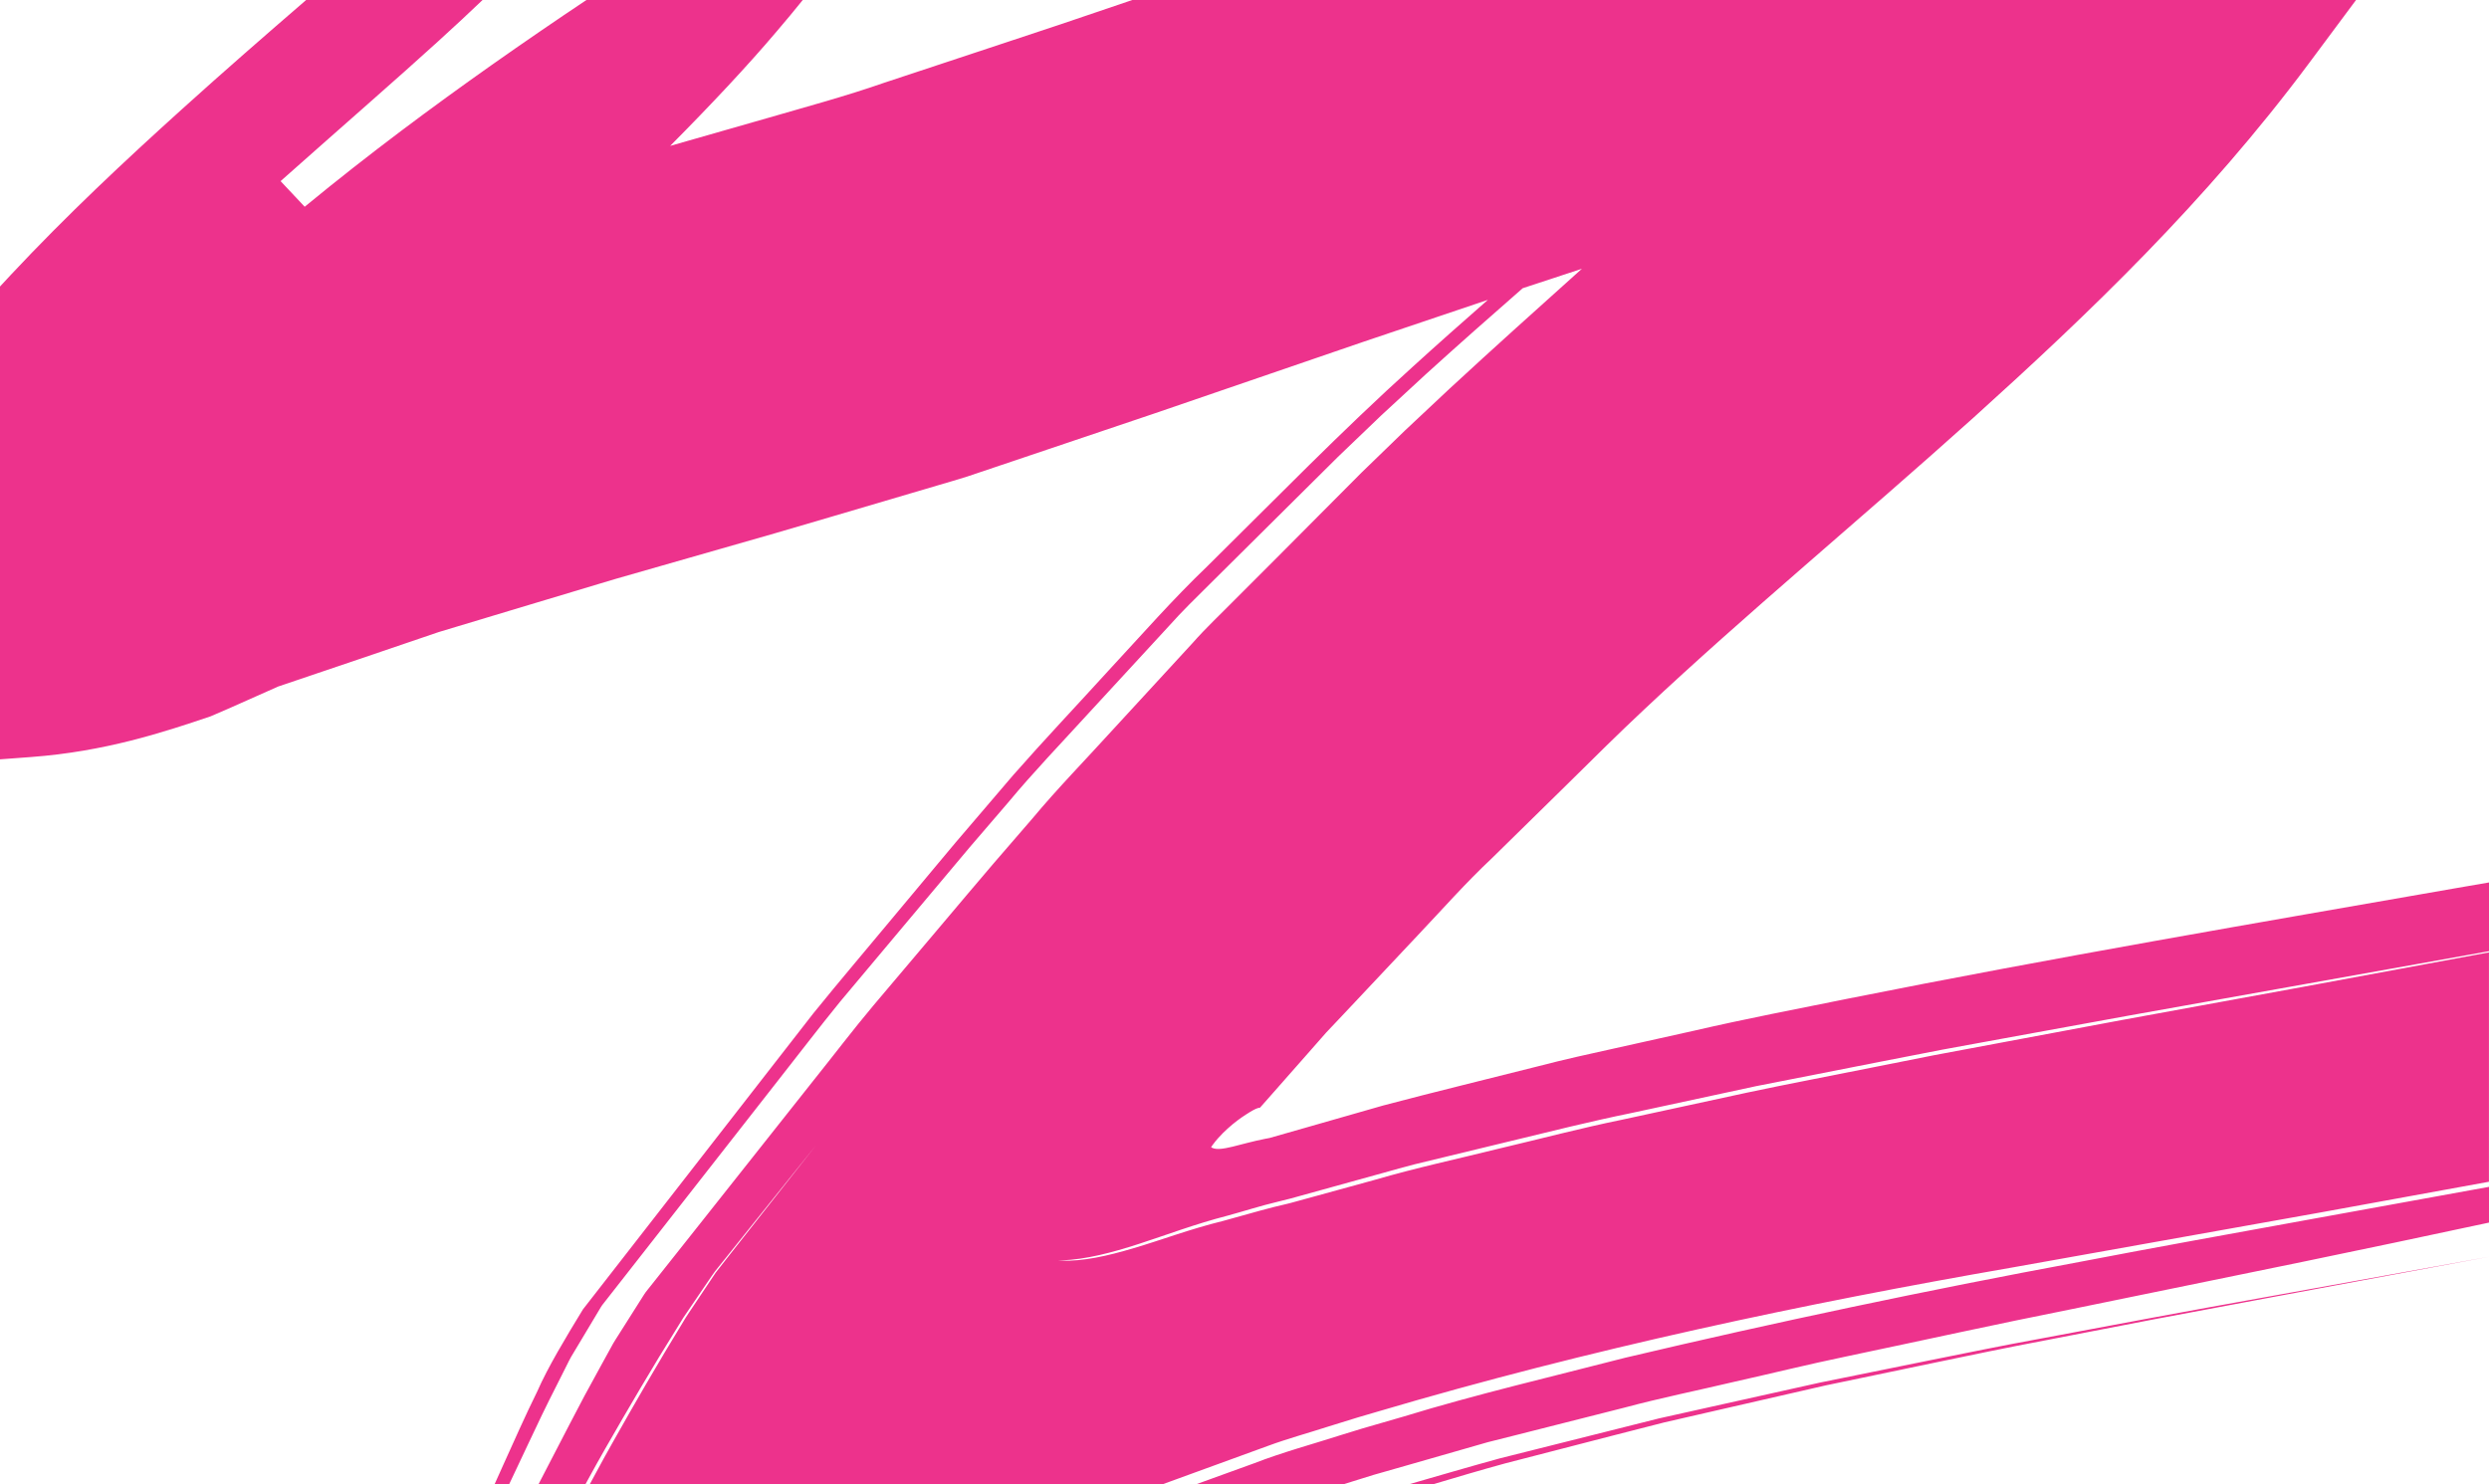 <?xml version="1.0" encoding="iso-8859-1"?>
<!-- Generator: Adobe Illustrator 16.0.0, SVG Export Plug-In . SVG Version: 6.00 Build 0)  -->
<!DOCTYPE svg PUBLIC "-//W3C//DTD SVG 1.1//EN" "http://www.w3.org/Graphics/SVG/1.1/DTD/svg11.dtd">
<svg version="1.1" xmlns="http://www.w3.org/2000/svg" xmlns:xlink="http://www.w3.org/1999/xlink" x="0px" y="0px"
	 width="254.758px" height="151.965px" viewBox="0 0 254.758 151.965" style="enable-background:new 0 0 254.758 151.965;"
	 xml:space="preserve">
<g id="_x30_3BC_x5F_B_x5F_GR_x5F_01">
	<path style="fill:#ED328C;" d="M254.758,125.175c-6.41,1.375-12.871,2.736-19.189,4.04c-7.857,1.609-15.686,3.213-23.488,4.813
		c-7.805,1.551-15.453,3.244-23.126,4.855c-3.844,0.795-7.594,1.73-11.391,2.578c-3.771,0.893-7.601,1.664-11.305,2.66
		c-3.731,0.945-7.458,1.889-11.183,2.832l-2.794,0.703l-2.748,0.789l-5.496,1.576l-2.747,0.785l-0.688,0.195l-1.225,0.381
		l-1.869,0.582h-15.072c1.974-0.716,3.947-1.431,5.922-2.146c2.982-1.156,5.981-1.955,8.979-2.918l2.073-0.637l1.407-0.408
		l2.813-0.814c7.455-2.287,15.131-4.07,22.728-6.033c15.331-3.625,30.795-6.893,46.458-9.801c7.793-1.5,15.672-2.914,23.516-4.344
		c6.15-1.117,12.287-2.233,18.424-3.348V125.175z M254.758,128.676c-7.727,1.395-15.421,2.785-23.09,4.17
		c-7.715,1.373-15.307,2.795-22.874,4.219c-3.803,0.691-7.536,1.457-11.274,2.209c-3.736,0.758-7.467,1.514-11.193,2.27
		c-3.686,0.82-7.367,1.639-11.043,2.457l-5.514,1.229l-5.432,1.365c-3.619,0.908-7.235,1.818-10.848,2.725
		c-3.109,0.853-6.188,1.759-9.275,2.646h2.461c2.447-0.729,4.896-1.458,7.373-2.135l10.846-2.803l5.432-1.391l5.506-1.264
		c3.672-0.842,7.344-1.684,11.02-2.527c3.719-0.775,7.438-1.551,11.16-2.328c3.719-0.777,7.442-1.553,11.223-2.266
		c3.766-0.729,7.533-1.459,11.303-2.188c3.799-0.713,7.598-1.426,11.4-2.139c7.596-1.415,15.203-2.831,22.82-4.248V128.676z
		 M254.758,97.505c-12.566,2.349-25.006,4.64-37.598,6.933c-4.266,0.799-8.527,1.598-12.784,2.395l-6.386,1.197l-6.388,1.271
		c-4.257,0.861-8.511,1.658-12.759,2.561c-4.252,0.92-8.497,1.842-12.737,2.76c-4.247,0.863-8.469,1.986-12.698,2.982
		c-4.223,1.051-8.461,1.959-12.653,3.182l-6.3,1.732l-1.574,0.432l-0.787,0.215l-0.383,0.096l-1.325,0.318
		c-1.766,0.445-3.537,0.982-5.21,1.428c-3.396,0.832-6.381,1.977-9.121,2.779c-2.731,0.818-5.217,1.363-7.41,1.285l-0.356-0.012
		l0.393-0.016c2.468-0.096,5.095-0.781,7.884-1.686c2.792-0.904,5.767-2.043,9.083-2.893c1.629-0.443,3.366-1.006,5.048-1.404
		l1.406-0.352l3.167-0.877l6.333-1.754c1.056-0.287,2.108-0.598,3.166-0.865l3.18-0.77l6.355-1.539
		c4.236-1.025,8.468-2.09,12.713-2.955l12.719-2.742l12.713-2.5l6.354-1.238l6.343-1.162l12.679-2.314l36.936-6.607v-7.037
		c-1.094,0.188-2.186,0.375-3.281,0.566c-20.307,3.547-41.238,7.117-62.313,11.326c-5.273,1.066-10.543,2.076-15.84,3.301
		l-7.938,1.766c-2.646,0.582-5.292,1.166-7.94,1.857c-5.294,1.344-10.592,2.621-15.879,4.021l-7.917,2.266l-3.716,1.061
		l-0.408,0.076c-2.622,0.51-4.579,1.355-5.461,0.928l-0.106-0.059c0.014-0.057,0.138-0.201,0.201-0.293
		c0.149-0.213,0.318-0.408,0.483-0.6c0.331-0.379,0.679-0.717,1.016-1.023c0.677-0.613,1.329-1.09,1.876-1.436
		c0.555-0.363,0.93-0.564,1.18-0.648c0.063-0.02,0.116-0.031,0.163-0.039l0.066-0.008l0.015-0.002
		c0.006-0.004-0.007,0.012,0.014-0.01l0.113-0.131l0.229-0.258l0.915-1.037l3.656-4.15l1.824-2.076l1.882-1.992l7.503-7.979
		c2.512-2.646,4.923-5.396,7.583-7.887l7.798-7.656c2.593-2.56,5.175-5.132,7.824-7.608c10.361-9.74,21.977-19.332,33.724-29.893
		c11.712-10.58,23.728-22.049,34.3-36.248L241.15,0H115.893c-0.401,0.136-0.8,0.274-1.202,0.409l-6.142,2.084l-6.019,1.998
		c-4.012,1.328-8.02,2.656-12.021,3.98c-3.998,1.396-8.005,2.467-11.998,3.629c-3.314,0.947-6.617,1.893-9.917,2.838
		c4.274-4.309,7.922-8.207,10.891-11.709c0.962-1.134,1.855-2.191,2.68-3.229H60.023c-3.062,2.046-6.316,4.271-9.755,6.694
		c-5.916,4.182-12.358,8.939-19.083,14.473c-0.616-0.656-1.85-1.967-2.466-2.623c6.554-5.822,11.89-10.457,16.114-14.301
		C46.528,2.702,48.038,1.296,49.392,0H31.334c-4.198,3.628-8.434,7.318-12.675,11.149C12.764,16.472,6.843,22.013,1.118,28.13
		C0.744,28.526,0.372,28.932,0,29.335v48.409l3.177-0.237c7.562-0.563,13.469-2.506,18.38-4.166
		c2.268-0.957,5.318-2.361,6.926-3.057c2.576-0.871,5.387-1.822,8.197-2.773c2.818-0.957,5.635-1.916,8.216-2.795
		c2.769-0.834,5.285-1.592,7.296-2.197c3.57-1.074,7.136-2.145,10.698-3.215c3.656-1.047,7.307-2.092,10.955-3.137l5.468-1.566
		l5.611-1.645c3.754-1.107,7.504-2.213,11.25-3.318c0.934-0.281,1.878-0.543,2.802-0.84l2.748-0.926l5.491-1.85
		c3.658-1.232,7.313-2.465,10.964-3.697c7.159-2.455,14.304-4.904,21.436-7.352c4.231-1.432,8.462-2.863,12.675-4.273
		c-2.539,2.227-5.085,4.479-7.639,6.803c-7.38,6.66-14.113,13.602-21.076,20.473c-3.531,3.375-6.734,7.041-10.045,10.607
		c-3.271,3.596-6.63,7.143-9.824,10.778l-4.701,5.502l-1.175,1.375l-1.955,2.336l-4.228,5.066
		c-2.798,3.375-5.682,6.752-8.406,10.123l-7.859,10.102l-15.71,20.188c-1.789,2.934-3.585,5.91-4.68,8.404
		c-1.315,2.668-2.347,5.037-3.466,7.496l-0.903,2.012h1.492l1.924-4.078l1.43-3.012c0.464-0.992,1.049-2.107,1.568-3.154
		l0.802-1.594c0.278-0.539,0.494-1.037,0.882-1.648l2.106-3.52l0.526-0.879c0.094-0.15,0.16-0.285,0.278-0.447l0.399-0.51
		l1.597-2.039l3.192-4.078c4.251-5.432,8.504-10.867,12.76-16.307c2.146-2.719,4.207-5.436,6.422-8.156l6.843-8.162l6.423-7.65
		l3.933-4.58c2.565-3.088,5.395-6.03,8.132-9.03c2.754-2.99,5.511-5.982,8.271-8.979c1.353-1.523,2.817-2.947,4.268-4.385
		l4.352-4.32c2.902-2.883,5.81-5.77,8.721-8.658l4.456-4.27l4.591-4.238c3.293-2.988,6.589-5.896,9.867-8.762
		c2.026-0.673,4.043-1.336,6.055-1.991c-4.49,4.033-9.039,8.111-13.576,12.308l-4.546,4.266l-4.431,4.295
		c-2.893,2.906-5.78,5.809-8.664,8.709l-4.331,4.334c-1.43,1.455-2.926,2.848-4.271,4.377c-2.756,2.998-5.51,5.992-8.26,8.982
		c-2.726,3.004-5.584,5.921-8.157,9.009l-3.949,4.57l-2.701,3.178l-3.206,3.799l-6.421,7.598c-2.126,2.533-4.046,5.074-6.083,7.615
		c-4.036,5.096-8.068,10.188-12.099,15.277l-3.038,3.83l-1.521,1.918c-0.235,0.311-0.548,0.66-0.72,0.938l-0.531,0.838l-2.124,3.355
		c-0.171,0.277-0.367,0.568-0.519,0.832l-0.423,0.77l-0.847,1.541l-1.67,3.059l-1.54,2.938l-3.02,5.828l-0.144,0.285h4.804
		c0.087-0.156,0.172-0.322,0.259-0.477c1.159-2.139,2.363-4.209,3.561-6.281c1.211-2.086,2.432-4.145,3.709-6.262l1.989-3.227
		l0.498-0.807l0.585-0.861l1.172-1.723l1.172-1.719c0.17-0.273,0.44-0.602,0.698-0.924l0.769-0.959l3.07-3.838
		c2.042-2.547,4.082-5.094,6.12-7.639c-1.945,2.467-3.9,4.947-5.864,7.439c-0.981,1.244-1.964,2.494-2.949,3.744l-1.459,1.867
		l-1.124,1.684l-1.125,1.686c-0.371,0.561-0.776,1.143-1.069,1.652c-0.636,1.053-1.274,2.109-1.913,3.168
		c-1.257,2.102-2.412,4.113-3.602,6.178c-1.158,2.051-2.336,4.084-3.466,6.207c-0.196,0.367-0.394,0.728-0.591,1.09h58.635
		c3.583-1.305,7.165-2.61,10.741-3.914c2.083-0.771,4.175-1.334,6.263-2.01l3-0.928l2.034-0.596
		c21.676-6.412,43.702-11.063,64.915-14.744c10.611-1.895,21.09-3.766,31.451-5.617c5.824-1.063,11.598-2.115,17.35-3.163V97.505z
		 M213.377,12.45c0.004-0.002-0.007-0.001-0.023,0.002C213.359,12.475,213.369,12.439,213.377,12.45z"/>
</g>
<g id="Layer_1">
</g>
</svg>

